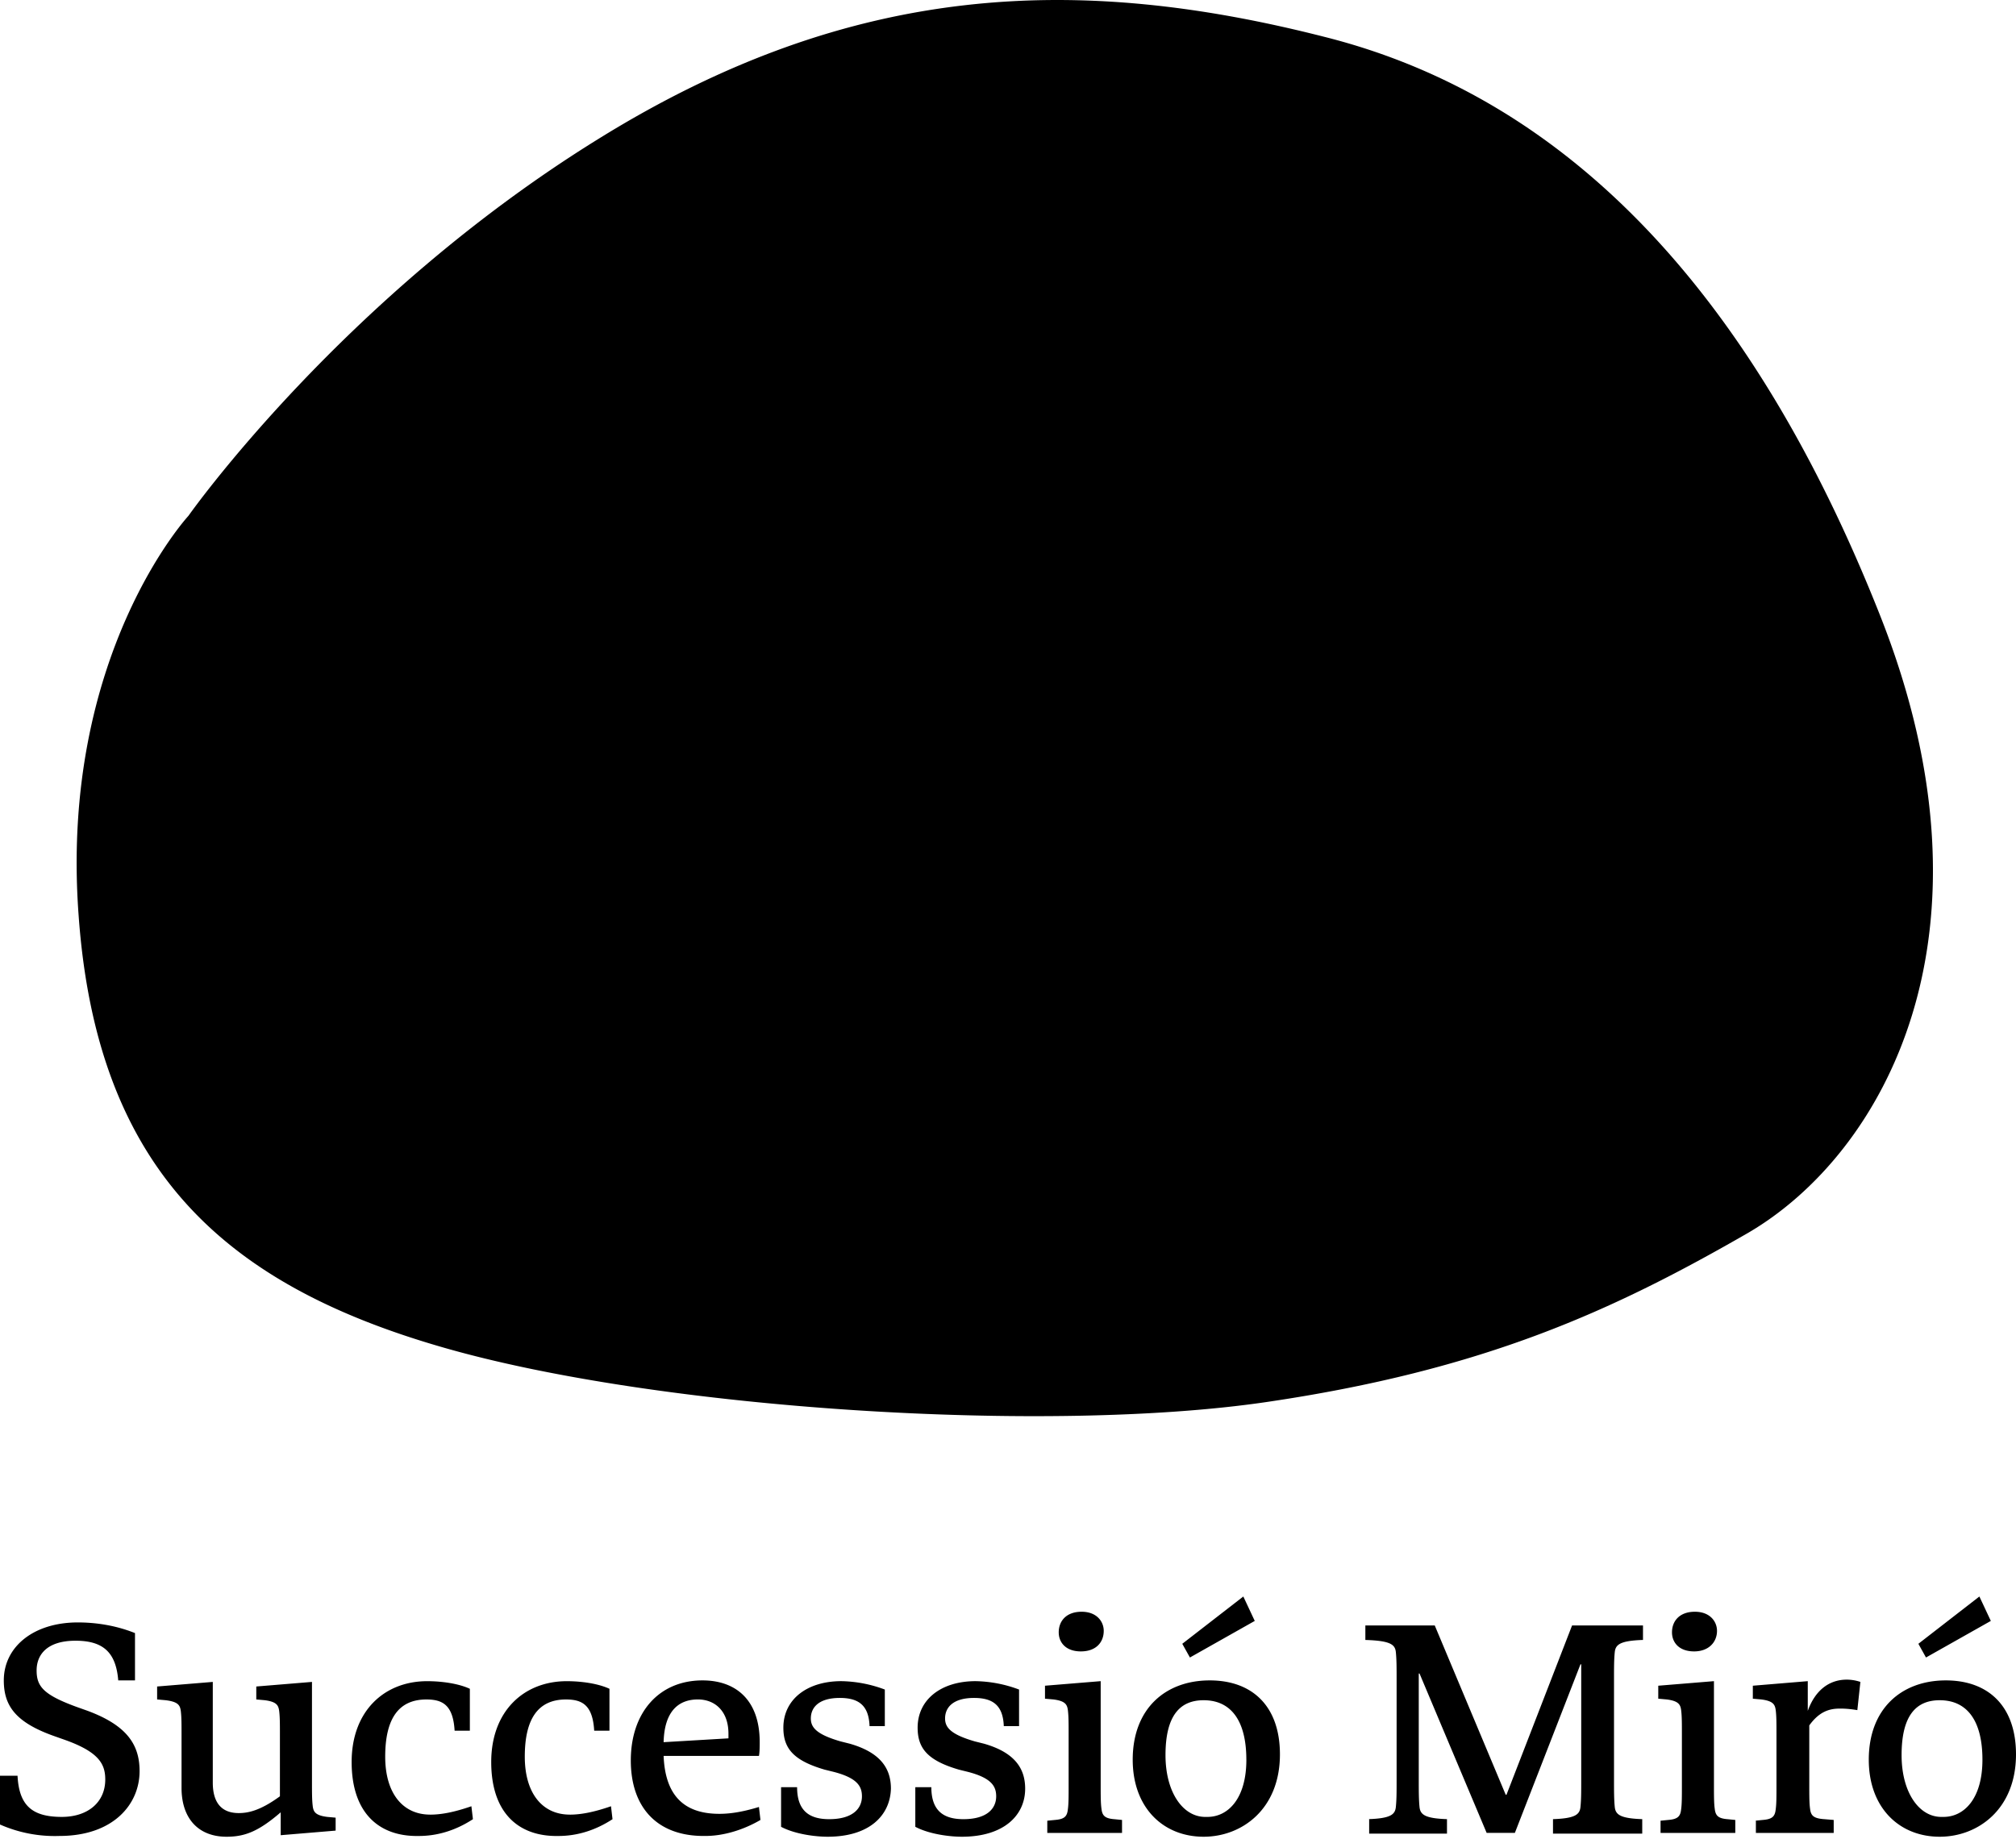 <svg width="80" height="73" xmlns="http://www.w3.org/2000/svg"><path d="M74.612 24.441C69.588 11.73 62.292 3.92 52.577 1.468 42.86-1.014 33.87-.772 23.73 5.524 13.56 11.819 7.476 20.476 7.476 20.476s-5.115 5.54-4.358 15.83C3.844 46.569 9.08 51.049 17.647 53.5c8.566 2.452 23.942 3.42 32.599 2.15 8.657-1.272 13.772-3.633 19.13-6.72 5.327-3.118 10.26-11.775 5.236-24.488zm4.056 45.403c0-1.543-.605-2.36-1.695-2.36-.938 0-1.513.605-1.513 2.179 0 1.483.696 2.452 1.574 2.452h.09c.818 0 1.544-.727 1.544-2.27zM80 69.633c0 2.179-1.513 3.269-3.027 3.269-1.604 0-2.815-1.15-2.815-3.058 0-2.028 1.302-3.147 3.057-3.147 1.695 0 2.785 1.029 2.785 2.936zm-3.572-3.845 2.573-1.452-.454-.969-2.421 1.877.302.544zm-4.691 2.12v-1.181l-2.18.181v.515l.333.03c.485.06.545.212.575.424.03.242.03.515.03.969v2.028c0 .423 0 .726-.03.938-.03.272-.12.393-.514.424l-.303.03h.03v.484h3.088v-.514l-.363-.03c-.454-.03-.545-.152-.576-.424-.03-.212-.03-.515-.03-.939v-2.36c.394-.545.787-.667 1.21-.667.122 0 .334 0 .697.061l.121-1.12a1.714 1.714 0 0 0-.545-.09c-.666 0-1.24.393-1.543 1.24zm-3.602-3.179c0-.363-.273-.757-.878-.757s-.908.364-.908.818c0 .393.272.756.878.756.575 0 .908-.363.908-.817zm-.091 7.053c-.03-.212-.03-.515-.03-.939v-4.116l-2.21.181v.515l.333.03c.484.06.545.212.575.424.03.242.03.515.03.969v2.028c0 .423 0 .726-.03.938-.03.272-.121.393-.514.424l-.303.03v.484h2.966v-.514l-.303-.03c-.393-.03-.484-.152-.514-.424zm-8.263-.545h-.03l-2.816-6.72h-2.754v.575c.999.03 1.18.182 1.21.485.03.302.03.605.03 1.12V70.6c0 .545 0 .817-.03 1.12-.03.303-.211.454-1.09.484h.031v.575h3.088v-.575c-.878-.03-1.06-.181-1.09-.484-.03-.303-.03-.605-.03-1.12v-4.177h.03l2.664 6.326h1.12l2.603-6.69h.03v4.541c0 .545 0 .817-.03 1.12-.03.303-.212.454-1.09.484v.575h3.541v-.575c-.877-.03-1.059-.181-1.09-.484-.03-.303-.03-.605-.03-1.12v-3.904c0-.545 0-.818.03-1.12.031-.303.213-.454 1.12-.485v-.575h-2.814l-2.603 6.72zm-10.443-7.87-2.422 1.877.303.544 2.573-1.452-.454-.969zm.12 6.477c0-1.543-.604-2.36-1.694-2.36-.938 0-1.514.605-1.514 2.179 0 1.483.697 2.452 1.574 2.452h.091c.818 0 1.544-.727 1.544-2.27zm1.333-.211c0 2.179-1.514 3.269-3.027 3.269-1.604 0-2.815-1.15-2.815-3.058 0-2.028 1.301-3.147 3.057-3.147 1.695 0 2.785 1.029 2.785 2.936zm-6.992-4.904c0-.363-.273-.757-.878-.757s-.908.364-.908.818c0 .393.272.756.878.756.605 0 .908-.363.908-.817zm-.091 7.053c-.03-.212-.03-.515-.03-.939v-4.116l-2.21.181v.515l.333.03c.484.06.545.212.575.424.03.242.03.515.03.969v2.028c0 .423 0 .726-.03.938-.03.272-.121.393-.514.424l-.303.03v.484h2.966v-.514l-.303-.03c-.393-.03-.484-.152-.514-.424zm-4.661-2.573-.364-.091c-.938-.272-1.18-.545-1.18-.908 0-.454.333-.817 1.15-.817.757 0 1.15.302 1.18 1.12h.606V67.06a5.12 5.12 0 0 0-1.725-.333c-1.363 0-2.3.726-2.3 1.846 0 .817.393 1.302 1.634 1.665l.363.09c.938.243 1.12.576 1.12.97 0 .484-.363.907-1.302.907-.787 0-1.271-.333-1.271-1.27h-.636v1.573c.575.303 1.393.394 1.847.394 1.665 0 2.512-.848 2.512-1.907 0-.757-.363-1.423-1.634-1.786zm-5.328 0-.363-.091c-.938-.272-1.18-.545-1.18-.908 0-.454.333-.817 1.15-.817.756 0 1.15.302 1.18 1.12h.606V67.06a5.12 5.12 0 0 0-1.726-.333c-1.362 0-2.3.726-2.3 1.846 0 .817.393 1.302 1.634 1.665l.364.09c.938.243 1.12.576 1.12.97 0 .484-.364.907-1.302.907-.787 0-1.271-.333-1.271-1.27h-.636v1.573c.575.303 1.392.394 1.846.394 1.665 0 2.482-.848 2.513-1.907 0-.757-.363-1.423-1.635-1.786zm-7.385-.06 2.573-.152v-.182c0-.908-.545-1.362-1.211-1.362-.787 0-1.332.485-1.362 1.695zm3.783 2.572.06.515c-.726.423-1.513.635-2.179.635-1.937.03-2.966-1.15-2.966-2.996 0-1.907 1.12-3.178 2.845-3.178 1.332 0 2.27.786 2.27 2.451 0 .152 0 .394-.03.545h-3.783c.06 1.514.756 2.3 2.21 2.3.393 0 .877-.06 1.573-.272zm-7.506.303c-1.09 0-1.786-.848-1.786-2.3 0-1.484.514-2.27 1.634-2.27.636 0 1.06.211 1.12 1.24h.606V67.03c-.454-.211-1.12-.302-1.695-.302-1.695 0-2.997 1.18-2.997 3.208 0 2.028 1.09 2.967 2.664 2.936.726 0 1.453-.212 2.149-.666l-.06-.514c-.697.242-1.212.333-1.635.333zm-5.54 0c-1.09 0-1.785-.848-1.785-2.3 0-1.484.514-2.27 1.634-2.27.636 0 1.06.211 1.12 1.24h.605V67.03c-.454-.211-1.12-.302-1.695-.302-1.695 0-2.996 1.18-2.996 3.208 0 2.028 1.09 2.967 2.663 2.936.727 0 1.453-.212 2.15-.666l-.061-.514c-.696.242-1.21.333-1.634.333zm-4.66-.333c-.031-.242-.031-.515-.031-.969v-3.965l-2.21.182v.514l.333.03c.485.061.545.212.575.424.03.242.03.515.03.969v2.421c-.786.575-1.27.666-1.634.666-.666 0-1.03-.393-1.03-1.21v-3.996l-2.209.182v.514l.333.03c.515.061.575.212.606.424.03.242.03.515.03.969v2.088c0 1.211.666 1.938 1.786 1.938.726 0 1.271-.212 2.149-.969v.908l2.18-.182v-.514l-.334-.03c-.484-.061-.545-.212-.575-.424zm-6.872-1.393c0 1.332-1.06 2.573-3.178 2.573A5.384 5.384 0 0 1 0 72.417V70.48h.696c.06 1.18.575 1.635 1.756 1.635 1.029 0 1.725-.576 1.725-1.484 0-.605-.242-1.09-1.604-1.574l-.424-.15C.605 68.36.151 67.694.151 66.696c0-1.332 1.18-2.3 2.936-2.3.727 0 1.514.12 2.27.423v1.877h-.665c-.091-1.12-.606-1.574-1.695-1.574-1.12 0-1.544.544-1.544 1.18 0 .636.272.969 1.604 1.453l.424.151c1.544.575 2.058 1.332 2.058 2.391z" fill="#000" fill-rule="evenodd"/></svg>